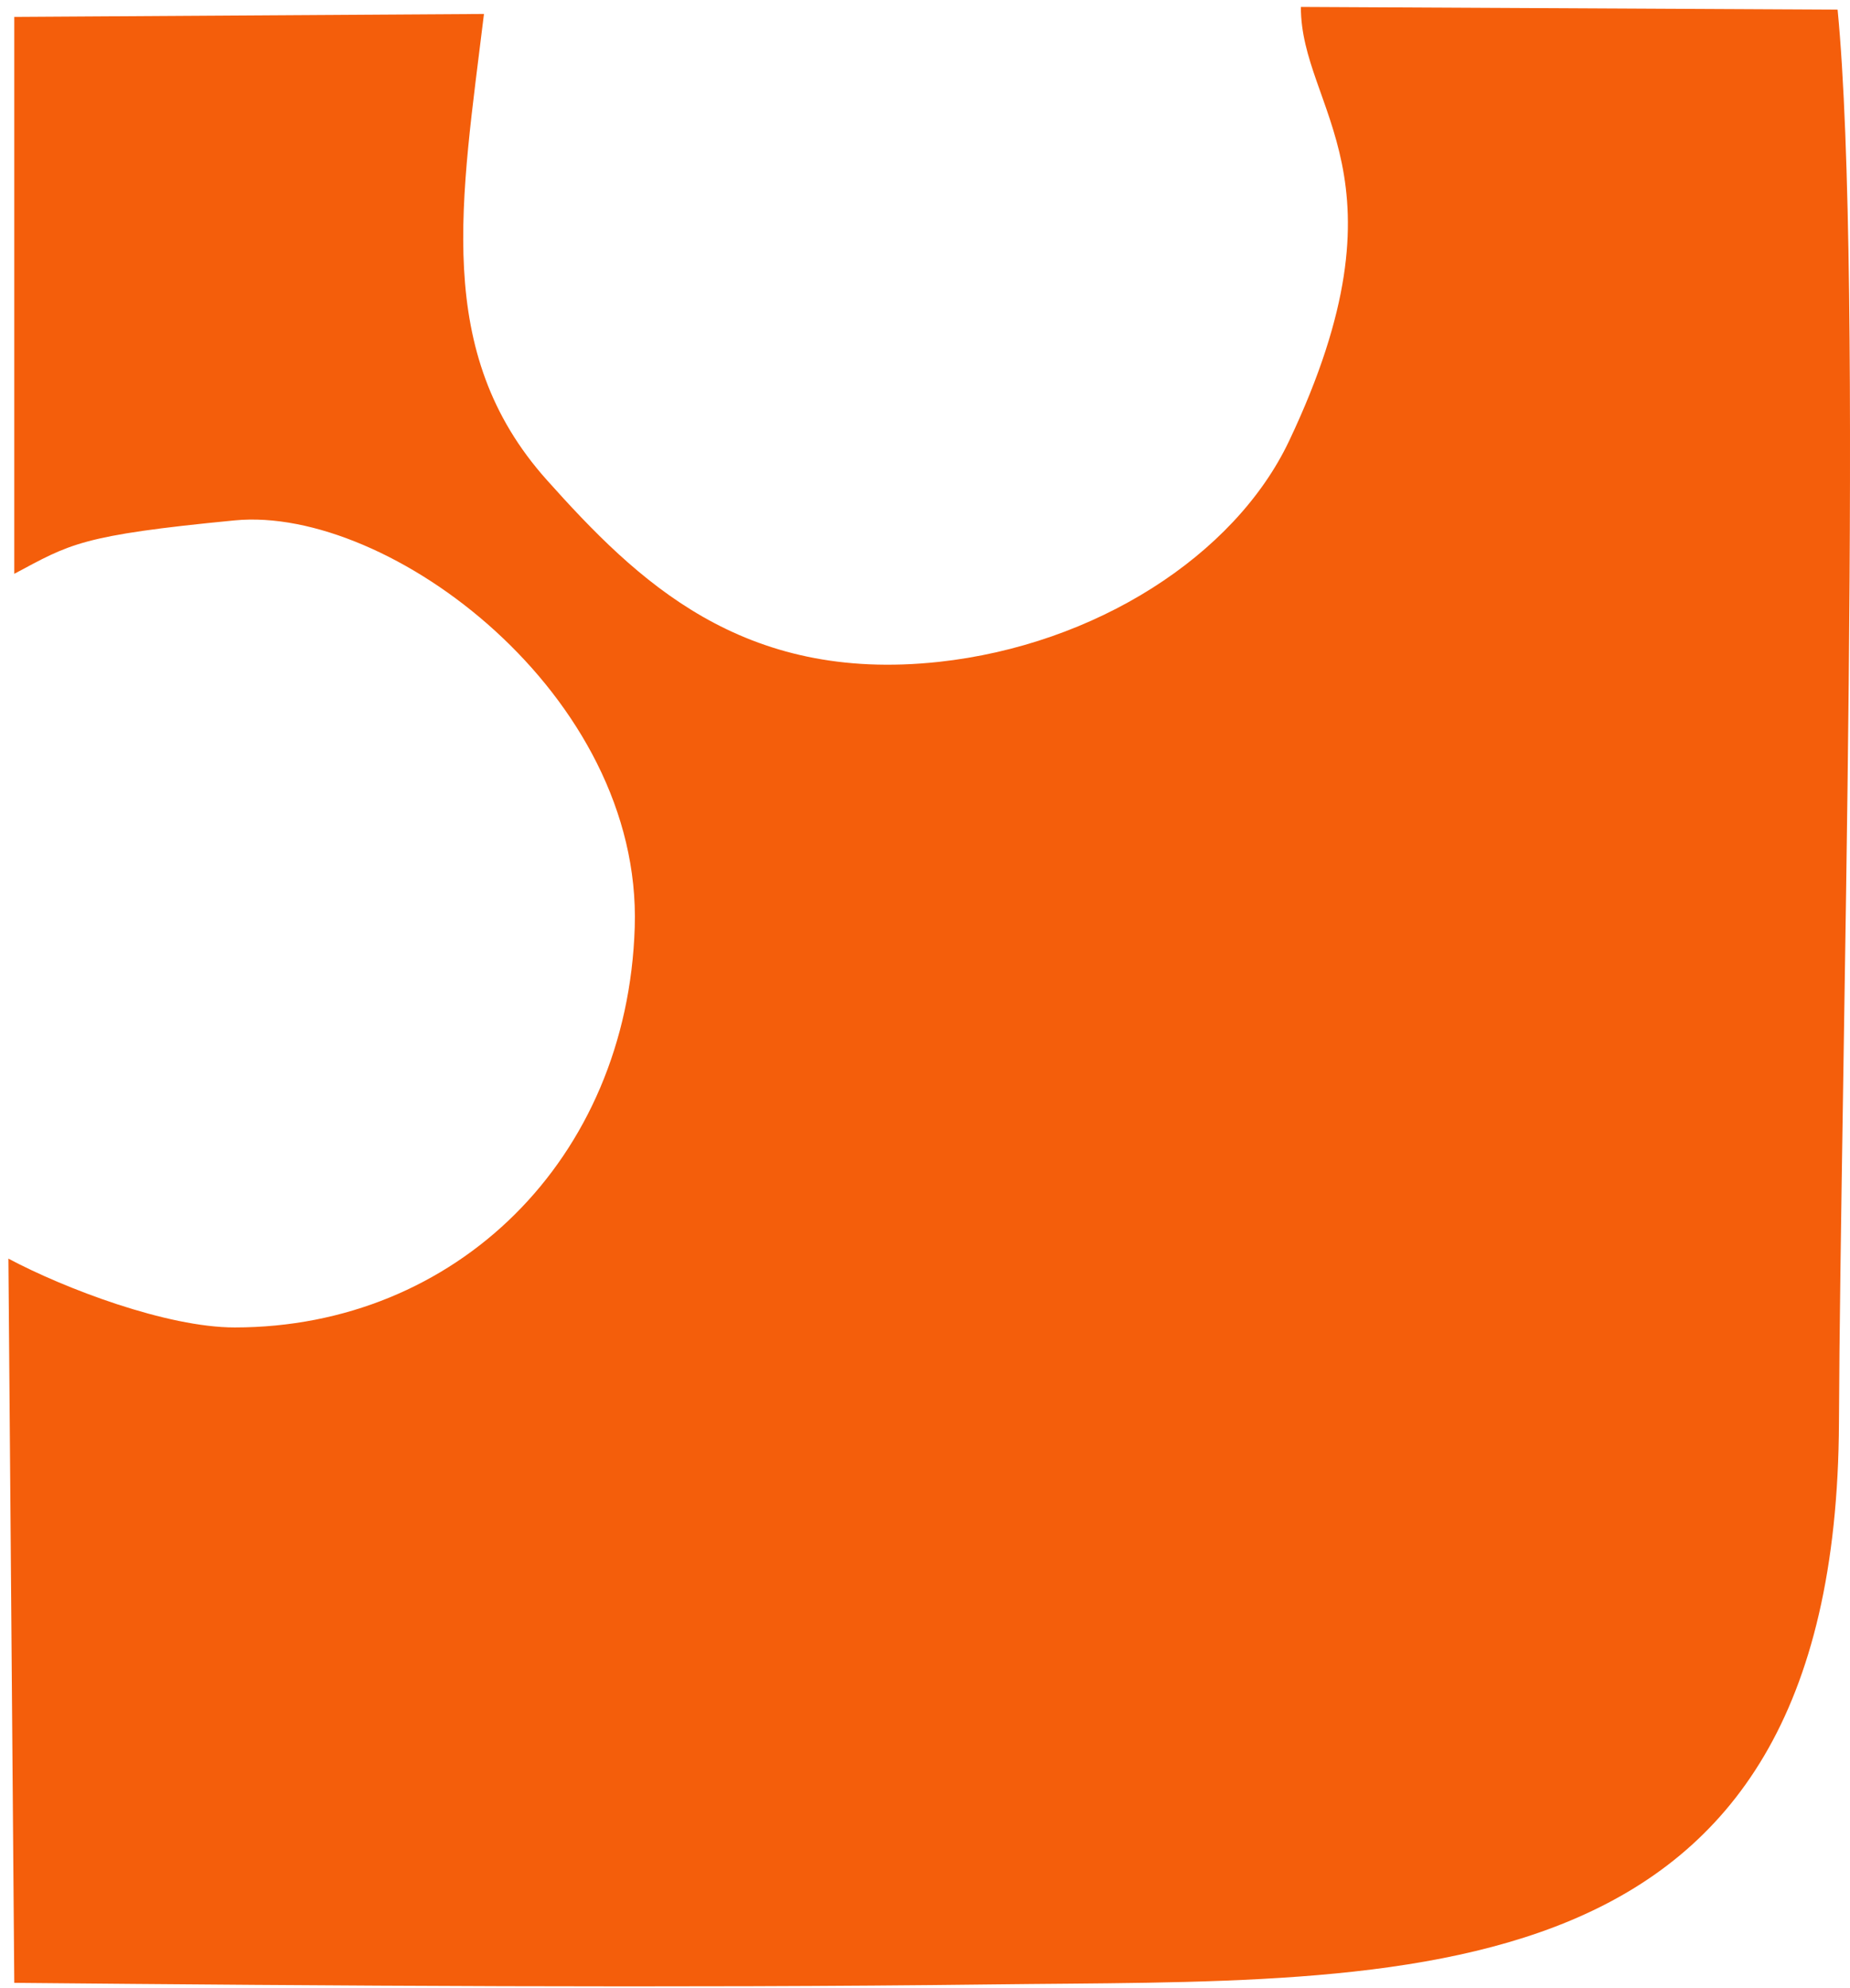 <?xml version="1.0" encoding="UTF-8"?> <svg xmlns="http://www.w3.org/2000/svg" width="203" height="218" viewBox="0 0 203 218" fill="none"><path fill-rule="evenodd" clip-rule="evenodd" d="M53.112 1.481C50.63 21.964 47.452 38.598 59.99 52.626C69.897 63.699 81.393 74.921 103.019 72.587C120.151 70.725 135.47 60.968 141.454 48.356C155.185 19.407 142.721 12.033 142.745 0.761L201.64 1.059C204.52 30.654 201.963 116.83 201.789 155.983C201.516 220.063 154.514 217.059 108.779 217.63C74.441 218.052 35.931 217.779 1.567 217.456L0.922 138.033C7.079 141.31 18.302 145.58 25.751 145.58C50.009 145.58 68.854 127.134 69.649 101.685C70.468 76.212 42.684 55.431 25.751 57.07C8.793 58.709 7.725 59.652 1.567 62.929V1.854L53.112 1.531V1.481Z" fill="#F45E0B"></path></svg> 